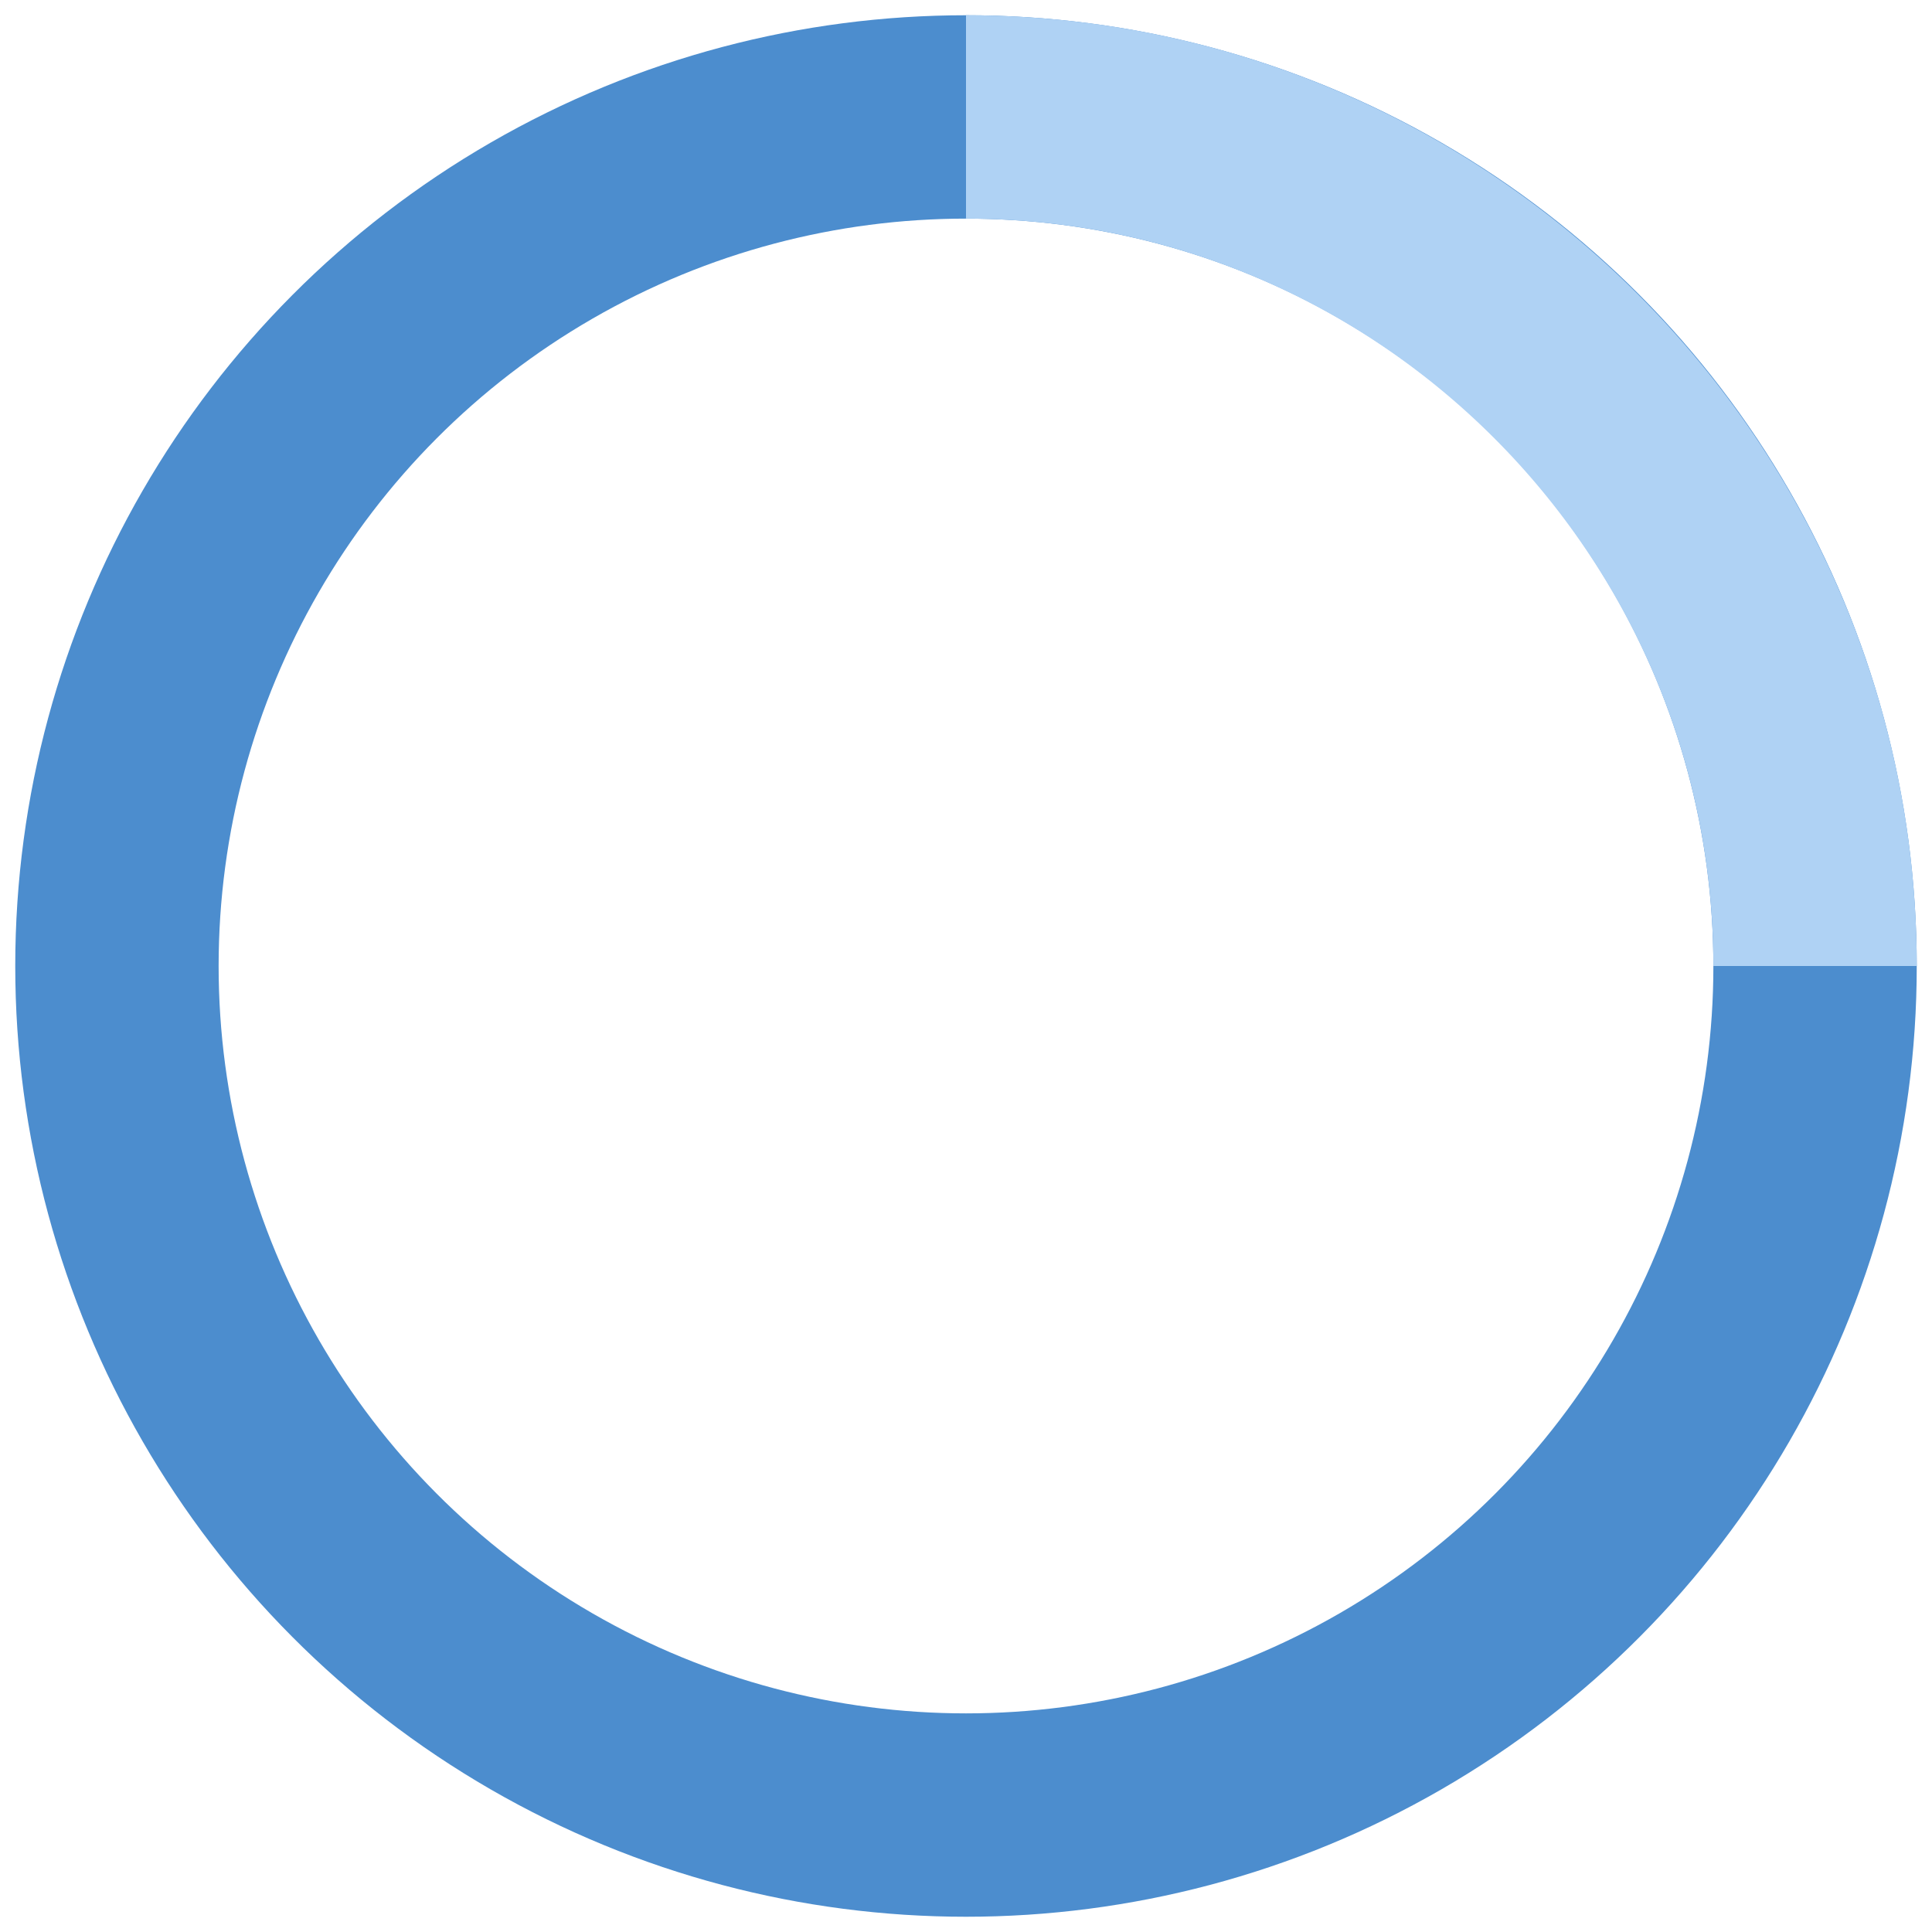 <?xml version="1.0" encoding="utf-8"?>
<!-- Generator: Adobe Illustrator 21.1.0, SVG Export Plug-In . SVG Version: 6.00 Build 0)  -->
<svg version="1.1" id="Layer_1" xmlns="http://www.w3.org/2000/svg" xmlns:xlink="http://www.w3.org/1999/xlink" x="0px" y="0px"
	 viewBox="0 0 38 38" style="enable-background:new 0 0 38 38;" xml:space="preserve">
<style type="text/css">
	.st0{fill:none;stroke:#4c8dce;stroke-width:4;stroke-opacity:1;}
	.st1{fill:none;stroke:#afd2f4;stroke-width:4;}
</style>
<g>
	<g transform="translate(1 1)">
		<circle class="st0" cx="18" cy="18" r="16.7"/>
		<path class="st1" d="M34.7,18c0-9.2-7.5-16.7-16.7-16.7		">
<animateTransform  accumulate="none" additive="replace" attributeName="transform" calcMode="linear" dur="1s" fill="remove" from="0 18 18" repeatCount="indefinite" restart="always" to="360 18 18" type="rotate">
				</animateTransform>
		</path>
	</g>
</g>
</svg>
